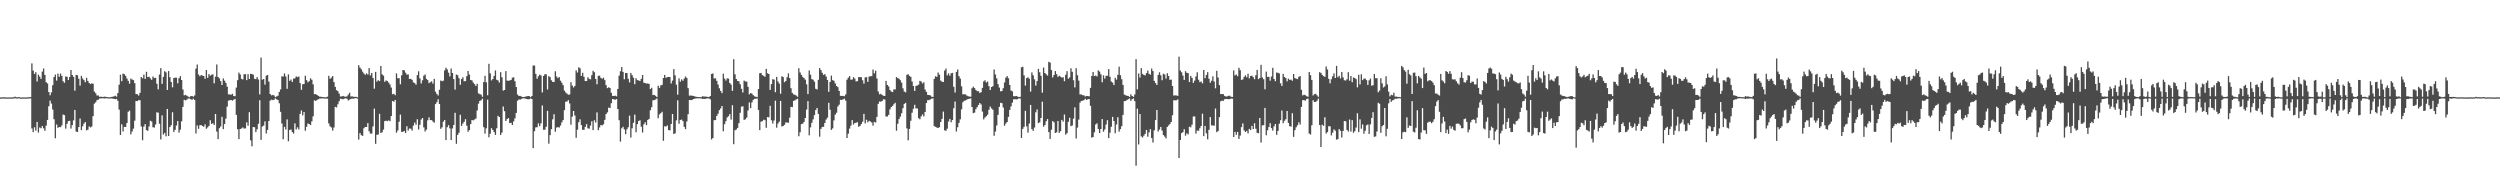 <?xml version="1.0" encoding="UTF-8"?>
<svg xmlns="http://www.w3.org/2000/svg" width="1920" height="150">
  <path d="M0 74.819h1v1.000H0zM1 74.785h1v1.000H1zM2 74.649h1v1.000H2zM3 74.704h1v1.000H3zM4 74.839h1v1.000H4zM5 74.847h1v1.000H5zM6 74.777h1v1.000H6zM7 74.831h1v1.000H7zM8 74.795h1v1.000H8zM9 74.761h1v1.000H9zM10 74.752h1v1.000H10zM11 74.168h1v1.290H11zM12 74.667h1v1.000H12zM13 74.799h1v1.000H13zM14 74.468h1v1.000H14zM15 74.831h1v1.000H15zM16 74.874h1v1.000H16zM17 74.796h1v1.000H17zM18 74.799h1v1.000H18zM19 74.837h1v1.000H19zM20 74.801h1v1.000H20zM21 74.703h1v1.000H21zM22 74.641h1v1.000H22zM23 74.543h1v1.005H23zM24 48.683h1v49.973H24zM25 54.235h1v47.251H25zM26 56.764h1v40.980H26zM27 55.444h1v44.863H27zM28 62.569h1v31.063H28zM29 57.370h1v44.416H29zM30 58.836h1v39.076H30zM31 60.566h1v37.961H31zM32 54.980h1v41.835H32zM33 52.623h1v45.917H33zM34 57.511h1v42.963H34zM35 63.153h1v33.320H35zM36 64.124h1v27.969H36zM37 70.703h1v10.923H37zM38 73.178h1v4.084H38zM39 70.921h1v8.633H39zM40 65.438h1v18.685H40zM41 59.208h1v32.400H41zM42 57.273h1v48.928H42zM43 61.916h1v33.730H43zM44 56.525h1v41.615H44zM45 58.974h1v38.577H45zM46 56.459h1v41.212H46zM47 58.251h1v38.047H47zM48 62.434h1v25.540H48zM49 63.594h1v24.832H49zM50 58.687h1v40.096H50zM51 59.053h1v36.077H51zM52 61.474h1v31.553H52zM53 59.167h1v33.620H53zM54 53.781h1v44.970H54zM55 57.578h1v38.583H55zM56 59.033h1v33.433H56zM57 69.648h1v14.776H57zM58 57.491h1v43.502H58zM59 57.790h1v43.563H59zM60 60.510h1v37.071H60zM61 65.735h1v25.281H61zM62 58.273h1v41.655H62zM63 60.250h1v36.748H63zM64 61.534h1v33.392H64zM65 63.181h1v30.563H65zM66 59.766h1v40.393H66zM67 62.153h1v37.477H67zM68 63.734h1v33.410H68zM69 64.554h1v33.330H69zM70 63.985h1v33.211H70zM71 64.328h1v24.866H71zM72 70.246h1v9.377H72zM73 71.589h1v6.990H73zM74 73.323h1v3.629H74zM75 73.293h1v3.256H75zM76 74.356h1v1.315H76zM77 74.236h1v1.343H77zM78 74.459h1v1.023H78zM79 74.391h1v1.108H79zM80 74.201h1v1.440H80zM81 74.466h1v1.026H81zM82 74.576h1v1.000H82zM83 74.683h1v1.000H83zM84 74.676h1v1.000H84zM85 74.423h1v1.143H85zM86 74.309h1v1.411H86zM87 74.013h1v1.922H87zM88 73.545h1v2.632H88zM89 74.217h1v1.686H89zM90 71.542h1v5.888H90zM91 65.004h1v19.191H91zM92 57.397h1v46.265H92zM93 62.344h1v33.162H93zM94 56.544h1v44.491H94zM95 56.987h1v40.469H95zM96 58.202h1v39.331H96zM97 60.338h1v34.174H97zM98 62.038h1v23.794H98zM99 64.263h1v20.668H99zM100 60.354h1v42.871H100zM101 61.104h1v39.872H101zM102 61.555h1v37.191H102zM103 63.846h1v28.850H103zM104 72.267h1v5.313H104zM105 72.395h1v5.226H105zM106 73.406h1v3.445H106zM107 71.334h1v5.662H107zM108 59.152h1v37.956H108zM109 60.106h1v47.627H109zM110 57.308h1v39.926H110zM111 60.646h1v34.683H111zM112 55.151h1v44.787H112zM113 59.202h1v41.253H113zM114 58.871h1v38.254H114zM115 60.150h1v32.572H115zM116 61.339h1v31.996H116zM117 58.773h1v38.981H117zM118 59.945h1v37.999H118zM119 59.739h1v35.826H119zM120 64.305h1v21.955H120zM121 68.653h1v17.892H121zM122 57.258h1v37.748H122zM123 52.312h1v54.795H123zM124 64.390h1v24.261H124zM125 59.044h1v44.265H125zM126 54.675h1v47.377H126zM127 55.587h1v49.114H127zM128 69.051h1v14.585H128zM129 54.584h1v49.872H129zM130 59.298h1v38.292H130zM131 62.916h1v33.259H131zM132 67.096h1v19.103H132zM133 60.024h1v41.299H133zM134 59.616h1v40.067H134zM135 59.707h1v36.641H135zM136 63.981h1v29.022H136zM137 60.071h1v41.763H137zM138 58.492h1v41.113H138zM139 61.452h1v31.708H139zM140 68.712h1v13.385H140zM141 73.221h1v3.447H141zM142 72.842h1v4.313H142zM143 73.488h1v3.040H143zM144 74.129h1v1.534H144zM145 74.676h1v1.000H145zM146 73.818h1v2.417H146zM147 73.658h1v2.988H147zM148 74.258h1v1.511H148zM149 73.331h1v3.393H149zM150 52.715h1v49.792H150zM151 49.576h1v46.773H151zM152 57.195h1v41.700H152zM153 58.588h1v37.629H153zM154 57.578h1v38.494H154zM155 58.069h1v38.715H155zM156 58.358h1v39.006H156zM157 60.446h1v35.078H157zM158 53.738h1v45.106H158zM159 59.729h1v38.091H159zM160 56.888h1v39.772H160zM161 58.146h1v34.148H161zM162 57.393h1v37.763H162zM163 57.094h1v37.512H163zM164 64.004h1v31.955H164zM165 58.870h1v28.665H165zM166 49.521h1v51.539H166zM167 59.078h1v47.763H167zM168 60.225h1v38.225H168zM169 62.326h1v34.777H169zM170 65.286h1v24.396H170zM171 60.249h1v38.923H171zM172 61.933h1v33.341H172zM173 63.714h1v27.372H173zM174 66.561h1v15.307H174zM175 72.422h1v4.899H175zM176 72.533h1v4.411H176zM177 72.748h1v4.025H177zM178 72.029h1v5.282H178zM179 73.675h1v2.850H179zM180 73.918h1v2.006H180zM181 67.299h1v20.907H181zM182 61.585h1v37.625H182zM183 55.760h1v51.071H183zM184 57.172h1v41.891H184zM185 60.590h1v38.061H185zM186 61.054h1v36.811H186zM187 57.005h1v41.746H187zM188 56.999h1v41.568H188zM189 61.558h1v32.379H189zM190 56.913h1v39.659H190zM191 60.669h1v25.480H191zM192 56.670h1v51.103H192zM193 56.878h1v55.522H193zM194 57.404h1v40.128H194zM195 60.467h1v37.294H195zM196 60.776h1v40.713H196zM197 59.191h1v40.112H197zM198 61.057h1v34.019H198zM199 72.502h1v4.448H199zM200 44.241h1v63.163H200zM201 61.191h1v35.980H201zM202 60.654h1v35.825H202zM203 64.958h1v28.288H203zM204 58.110h1v44.460H204zM205 57.538h1v42.262H205zM206 62.653h1v30.332H206zM207 72.169h1v5.146H207zM208 73.263h1v3.279H208zM209 72.926h1v3.992H209zM210 73.340h1v3.233H210zM211 74.577h1v1.000H211zM212 74.034h1v2.255H212zM213 73.467h1v3.400H213zM214 70.586h1v8.700H214zM215 68.664h1v17.199H215zM216 58.643h1v36.231H216zM217 58.800h1v48.175H217zM218 56.440h1v41.019H218zM219 58.712h1v40.768H219zM220 68.224h1v23.477H220zM221 57.155h1v51.350H221zM222 62.109h1v37.776H222zM223 61.057h1v38.384H223zM224 62.949h1v38.485H224zM225 60.405h1v42.198H225zM226 60.156h1v34.591H226zM227 58.694h1v40.756H227zM228 59.242h1v38.530H228zM229 58.774h1v40.650H229zM230 63.789h1v23.706H230zM231 68.984h1v15.849H231zM232 64.722h1v23.919H232zM233 64.437h1v21.612H233zM234 58.172h1v42.223H234zM235 61.521h1v35.853H235zM236 63.165h1v31.656H236zM237 62.302h1v33.047H237zM238 60.180h1v35.887H238zM239 61.244h1v31.974H239zM240 64.764h1v24.565H240zM241 72.352h1v4.684H241zM242 72.237h1v5.346H242zM243 72.961h1v3.744H243zM244 73.625h1v2.628H244zM245 74.235h1v1.507H245zM246 74.291h1v1.354H246zM247 74.474h1v1.113H247zM248 74.607h1v1.000H248zM249 74.701h1v1.000H249zM250 74.721h1v1.000H250zM251 74.217h1v1.573H251zM252 58.226h1v36.561H252zM253 60.526h1v36.477H253zM254 59.672h1v38.236H254zM255 58.411h1v41.888H255zM256 63.042h1v34.852H256zM257 66.692h1v15.396H257zM258 69.254h1v13.227H258zM259 70.007h1v10.069H259zM260 71.907h1v5.847H260zM261 74.088h1v1.711H261zM262 74.053h1v2.012H262zM263 73.700h1v2.538H263zM264 74.117h1v1.601H264zM265 74.316h1v1.185H265zM266 73.962h1v1.845H266zM267 72.658h1v4.510H267zM268 71.202h1v5.321H268zM269 74.076h1v1.838H269zM270 74.038h1v1.682H270zM271 74.276h1v1.483H271zM272 74.399h1v1.120H272zM273 74.347h1v1.026H273zM274 74.765h1v1.000H274zM275 50.078h1v57.117H275zM276 51.936h1v50.285H276zM277 53.211h1v50.645H277zM278 55.013h1v49.344H278zM279 56.412h1v42.110H279zM280 57.433h1v40.033H280zM281 56.327h1v41.233H281zM282 57.240h1v37.347H282zM283 52.275h1v48.560H283zM284 57.886h1v44.724H284zM285 56.063h1v46.529H285zM286 59.887h1v37.216H286zM287 68.108h1v15.295H287zM288 55.186h1v55.241H288zM289 62.694h1v40.825H289zM290 61.605h1v41.645H290zM291 62.283h1v25.142H291zM292 50.629h1v51.531H292zM293 57.083h1v44.440H293zM294 58.066h1v41.462H294zM295 62.811h1v30.235H295zM296 61.742h1v30.927H296zM297 62.253h1v30.853H297zM298 63.421h1v29.028H298zM299 64.890h1v28.203H299zM300 67.208h1v21.938H300zM301 72.326h1v5.252H301zM302 72.029h1v6.169H302zM303 73.113h1v3.615H303zM304 56.380h1v45.527H304zM305 60.036h1v40.221H305zM306 60.056h1v33.441H306zM307 64.699h1v23.338H307zM308 57.825h1v43.451H308zM309 53.758h1v47.463H309zM310 54.001h1v46.577H310zM311 55.796h1v46.406H311zM312 57.355h1v39.611H312zM313 57.120h1v43.167H313zM314 60.674h1v37.964H314zM315 60.503h1v38.291H315zM316 61.329h1v38.963H316zM317 63.246h1v33.201H317zM318 63.865h1v30.248H318zM319 65.009h1v30.788H319zM320 57.686h1v33.909H320zM321 54.789h1v44.698H321zM322 60.213h1v35.635H322zM323 64.099h1v27.699H323zM324 61.638h1v29.009H324zM325 58.126h1v39.720H325zM326 57.168h1v43.839H326zM327 60.547h1v39.021H327zM328 61.511h1v30.929H328zM329 63.846h1v26.255H329zM330 63.115h1v29.108H330zM331 62.466h1v29.820H331zM332 64.201h1v29.152H332zM333 60.587h1v33.691H333zM334 70.407h1v9.573H334zM335 72.149h1v6.333H335zM336 73.340h1v2.896H336zM337 68.923h1v10.925H337zM338 61.851h1v37.067H338zM339 62.352h1v35.424H339zM340 61.960h1v31.474H340zM341 54.062h1v38.107H341zM342 52.022h1v55.613H342zM343 53.283h1v44.381H343zM344 55.824h1v40.316H344zM345 58.668h1v39.944H345zM346 52.625h1v54.936H346zM347 56.085h1v42.559H347zM348 60.725h1v35.277H348zM349 68.828h1v17.796H349zM350 57.225h1v53.214H350zM351 57.732h1v45.910H351zM352 60.044h1v41.881H352zM353 65.106h1v23.056H353zM354 60.727h1v35.992H354zM355 59.407h1v35.466H355zM356 62.429h1v31.084H356zM357 62.247h1v29.300H357zM358 58.501h1v38.019H358zM359 54.504h1v46.684H359zM360 57.309h1v42.559H360zM361 61.461h1v33.821H361zM362 61.727h1v30.472H362zM363 63.414h1v29.069H363zM364 64.604h1v27.187H364zM365 66.052h1v25.037H365zM366 64.395h1v20.478H366zM367 71.695h1v7.927H367zM368 72.302h1v5.227H368zM369 72.714h1v4.268H369zM370 74.331h1v1.395H370zM371 63.046h1v34.625H371zM372 58.240h1v44.374H372zM373 63.239h1v35.302H373zM374 73.165h1v3.350H374zM375 49.007h1v56.411H375zM376 56.313h1v46.379H376zM377 61.724h1v36.750H377zM378 60.693h1v39.151H378zM379 58.303h1v43.154H379zM380 54.126h1v49.505H380zM381 61.282h1v37.246H381zM382 61.754h1v27.223H382zM383 63.371h1v26.539H383zM384 55.452h1v48.187H384zM385 59.317h1v42.504H385zM386 69.606h1v12.203H386zM387 69.127h1v16.260H387zM388 54.634h1v38.274H388zM389 61.879h1v29.559H389zM390 62.035h1v28.641H390zM391 61.803h1v32.728H391zM392 61.433h1v32.867H392zM393 59.725h1v36.266H393zM394 59.355h1v33.869H394zM395 62.406h1v28.480H395zM396 66.839h1v19.881H396zM397 72.623h1v4.745H397zM398 73.688h1v2.685H398zM399 73.601h1v2.939H399zM400 74.140h1v1.863H400zM401 74.555h1v1.000H401zM402 74.473h1v1.000H402zM403 74.179h1v1.657H403zM404 74.006h1v1.977H404zM405 73.737h1v2.531H405zM406 73.841h1v2.364H406zM407 74.625h1v1.000H407zM408 73.727h1v2.330H408zM409 50.330h1v63.416H409zM410 50.305h1v50.440H410zM411 56.751h1v41.106H411zM412 60.455h1v37.225H412zM413 58.556h1v36.226H413zM414 57.288h1v39.626H414zM415 57.935h1v36.786H415zM416 70.945h1v10.031H416zM417 58.315h1v41.298H417zM418 57.004h1v42.639H418zM419 57.066h1v40.303H419zM420 68.707h1v16.433H420zM421 58.409h1v51.932H421zM422 59.292h1v44.477H422zM423 61.693h1v37.459H423zM424 62.853h1v28.786H424zM425 63.038h1v24.671H425zM426 54.727h1v46.464H426zM427 58.708h1v39.248H427zM428 60.034h1v37.599H428zM429 59.192h1v38.775H429zM430 61.959h1v34.454H430zM431 63.522h1v30.444H431zM432 65.428h1v26.796H432zM433 69.607h1v14.996H433zM434 71.003h1v7.132H434zM435 71.922h1v5.980H435zM436 72.776h1v4.148H436zM437 72.573h1v6.875H437zM438 63.139h1v32.594H438zM439 65.728h1v23.853H439zM440 67.149h1v18.095H440zM441 65.981h1v22.727H441zM442 54.056h1v51.789H442zM443 55.723h1v43.888H443zM444 51.666h1v42.259H444zM445 52.501h1v39.141H445zM446 58.267h1v37.791H446zM447 55.887h1v43.810H447zM448 58.945h1v40.774H448zM449 62.228h1v35.217H449zM450 62.237h1v33.117H450zM451 59.362h1v39.141H451zM452 60.534h1v38.323H452zM453 60.907h1v35.546H453zM454 57.739h1v35.467H454zM455 54.381h1v45.568H455zM456 55.461h1v36.883H456zM457 60.614h1v33.485H457zM458 64.720h1v21.626H458zM459 58.226h1v41.770H459zM460 58.088h1v39.808H460zM461 59.790h1v36.188H461zM462 60.517h1v35.820H462zM463 59.646h1v35.796H463zM464 61.549h1v30.529H464zM465 65.361h1v22.230H465zM466 67.682h1v18.651H466zM467 67.024h1v15.616H467zM468 67.561h1v15.432H468zM469 71.260h1v8.016H469zM470 73.655h1v2.365H470zM471 73.696h1v2.624H471zM472 73.477h1v3.111H472zM473 73.975h1v2.122H473zM474 68.316h1v15.400H474zM475 58.137h1v34.178H475zM476 54.731h1v54.025H476zM477 51.458h1v47.094H477zM478 55.231h1v42.174H478zM479 60.877h1v38.546H479zM480 55.990h1v47.025H480zM481 56.129h1v43.206H481zM482 60.478h1v37.274H482zM483 63.258h1v25.563H483zM484 56.010h1v49.664H484zM485 57.761h1v40.762H485zM486 59.657h1v34.668H486zM487 64.685h1v23.321H487zM488 60.083h1v41.569H488zM489 61.521h1v33.829H489zM490 61.745h1v31.179H490zM491 62.208h1v30.159H491zM492 60.544h1v36.742H492zM493 57.603h1v44.198H493zM494 63.514h1v32.010H494zM495 63.812h1v30.105H495zM496 64.202h1v31.858H496zM497 64.074h1v28.059H497zM498 64.463h1v26.876H498zM499 68.394h1v16.302H499zM500 67.373h1v15.000H500zM501 73.031h1v4.021H501zM502 72.853h1v4.057H502zM503 73.595h1v2.801H503zM504 74.554h1v1.059H504zM505 65.857h1v24.988H505zM506 67.503h1v20.368H506zM507 65.602h1v21.331H507zM508 65.113h1v20.748H508zM509 59.929h1v48.219H509zM510 57.557h1v39.412H510zM511 59.806h1v37.363H511zM512 59.165h1v37.207H512zM513 59.072h1v40.805H513zM514 59.212h1v40.922H514zM515 64.114h1v31.110H515zM516 61.898h1v25.676H516zM517 53.114h1v49.794H517zM518 57.853h1v44.536H518zM519 65.044h1v27.365H519zM520 72.706h1v4.366H520zM521 60.154h1v34.894H521zM522 62.742h1v29.410H522zM523 60.988h1v30.838H523zM524 61.997h1v31.032H524zM525 60.296h1v37.141H525zM526 58.737h1v40.443H526zM527 59.862h1v33.424H527zM528 67.684h1v20.004H528zM529 73.401h1v3.422H529zM530 73.346h1v3.496H530zM531 73.451h1v3.386H531zM532 73.674h1v2.412H532zM533 73.985h1v1.864H533zM534 74.300h1v1.308H534zM535 74.429h1v1.028H535zM536 74.581h1v1.000H536zM537 74.478h1v1.000H537zM538 74.637h1v1.000H538zM539 73.922h1v2.079H539zM540 74.157h1v1.710H540zM541 74.118h1v1.894H541zM542 74.232h1v1.369H542zM543 74.385h1v1.198H543zM544 74.623h1v1.000H544zM545 73.715h1v2.579H545zM546 56.793h1v50.325H546zM547 56.388h1v49.622H547zM548 60.270h1v32.024H548zM549 60.135h1v32.087H549zM550 62.044h1v26.984H550zM551 64.917h1v22.416H551zM552 67.778h1v16.797H552zM553 69.837h1v13.456H553zM554 71.514h1v9.872H554zM555 56.644h1v44.164H555zM556 60.365h1v35.044H556zM557 61.832h1v31.273H557zM558 60.205h1v29.996H558zM559 60.343h1v28.941H559zM560 63.737h1v23.878H560zM561 64.958h1v26.881H561zM562 69.783h1v11.012H562zM563 45.460h1v65.291H563zM564 57.089h1v42.975H564zM565 60.696h1v38.752H565zM566 62.134h1v36.078H566zM567 62.447h1v32.114H567zM568 64.696h1v21.948H568zM569 68.208h1v13.735H569zM570 71.038h1v10.559H570zM571 61.896h1v30.198H571zM572 62.543h1v29.032H572zM573 62.652h1v27.683H573zM574 66.672h1v18.188H574zM575 72.433h1v6.257H575zM576 71.486h1v11.553H576zM577 71.880h1v6.751H577zM578 73.055h1v3.694H578zM579 73.966h1v1.924H579zM580 74.289h1v1.559H580zM581 74.599h1v1.000H581zM582 68.368h1v16.072H582zM583 56.197h1v43.723H583zM584 56.037h1v37.396H584zM585 57.697h1v35.359H585zM586 58.234h1v33.649H586zM587 58.942h1v33.369H587zM588 52.909h1v45.247H588zM589 56.270h1v33.627H589zM590 56.820h1v33.266H590zM591 69.028h1v12.229H591zM592 64.573h1v27.778H592zM593 60.805h1v34.089H593zM594 61.113h1v31.461H594zM595 70.804h1v6.486H595zM596 59.025h1v39.044H596zM597 62.573h1v32.279H597zM598 64.187h1v29.196H598zM599 71.988h1v5.505H599zM600 58.569h1v38.567H600zM601 59.259h1v37.509H601zM602 63.152h1v32.704H602zM603 62.180h1v31.834H603zM604 59.358h1v34.735H604zM605 56.379h1v37.864H605zM606 60.010h1v30.343H606zM607 67.766h1v14.306H607zM608 71.304h1v10.998H608zM609 72.492h1v5.014H609zM610 72.801h1v4.240H610zM611 73.366h1v3.046H611zM612 74.305h1v1.534H612zM613 52.421h1v52.254H613zM614 55.645h1v45.920H614zM615 57.488h1v37.840H615zM616 59.033h1v35.932H616zM617 60.005h1v33.618H617zM618 61.194h1v29.412H618zM619 64.754h1v19.429H619zM620 72.279h1v5.392H620zM621 54.102h1v49.817H621zM622 57.334h1v40.534H622zM623 60.775h1v33.523H623zM624 61.212h1v30.425H624zM625 62.702h1v25.726H625zM626 68.185h1v16.346H626zM627 68.691h1v14.223H627zM628 61.282h1v26.194H628zM629 52.285h1v52.687H629zM630 53.864h1v45.127H630zM631 55.903h1v41.623H631zM632 57.485h1v39.886H632zM633 56.924h1v37.505H633zM634 58.778h1v33.010H634zM635 61.385h1v28.985H635zM636 70.505h1v8.437H636zM637 62.938h1v21.318H637zM638 58.073h1v41.642H638zM639 61.538h1v37.085H639zM640 62.030h1v30.447H640zM641 64.078h1v23.917H641zM642 66.068h1v20.526H642zM643 66.928h1v14.872H643zM644 69.844h1v10.521H644zM645 73.595h1v3.061H645zM646 73.671h1v3.105H646zM647 73.646h1v2.651H647zM648 73.929h1v1.836H648zM649 72.567h1v4.742H649zM650 61.198h1v44.789H650zM651 59.638h1v43.017H651zM652 58.431h1v40.340H652zM653 61.189h1v35.340H653zM654 61.096h1v31.179H654zM655 59.307h1v36.338H655zM656 60.328h1v34.169H656zM657 62.500h1v31.776H657zM658 62.287h1v31.574H658zM659 59.263h1v38.125H659zM660 59.163h1v37.553H660zM661 59.361h1v35.930H661zM662 61.644h1v31.865H662zM663 64.259h1v23.211H663zM664 59.458h1v35.300H664zM665 59.262h1v32.679H665zM666 62.877h1v31.053H666zM667 58.841h1v33.935H667zM668 58.516h1v34.832H668zM669 58.448h1v35.676H669zM670 53.378h1v43.153H670zM671 56.306h1v37.319H671zM672 54.328h1v39.758H672zM673 60.257h1v29.488H673zM674 70.237h1v9.509H674zM675 72.411h1v5.506H675zM676 72.062h1v6.081H676zM677 72.903h1v4.689H677zM678 73.581h1v2.710H678zM679 73.677h1v2.769H679zM680 62.108h1v27.406H680zM681 65.217h1v24.253H681zM682 66.373h1v21.862H682zM683 69.144h1v14.895H683zM684 70.324h1v11.959H684zM685 70.728h1v10.610H685zM686 68.674h1v11.399H686zM687 68.672h1v10.297H687zM688 59.179h1v41.222H688zM689 60.030h1v35.034H689zM690 60.488h1v30.943H690zM691 61.641h1v27.913H691zM692 63.493h1v23.503H692zM693 67.852h1v15.233H693zM694 70.307h1v9.466H694zM695 70.936h1v8.083H695zM696 57.423h1v41.185H696zM697 57.030h1v50.722H697zM698 58.262h1v40.737H698zM699 59.028h1v33.702H699zM700 62.612h1v23.971H700zM701 66.008h1v17.475H701zM702 69.851h1v10.612H702zM703 65.933h1v17.351H703zM704 65.667h1v17.652H704zM705 64.971h1v25.814H705zM706 62.114h1v29.476H706zM707 62.639h1v26.691H707zM708 64.079h1v23.759H708zM709 63.179h1v26.220H709zM710 68.741h1v17.243H710zM711 70.562h1v8.609H711zM712 72.878h1v4.018H712zM713 72.962h1v4.008H713zM714 73.274h1v3.045H714zM715 74.245h1v1.536H715zM716 74.468h1v1.093H716zM717 60.593h1v36.337H717zM718 58.563h1v38.836H718zM719 59.045h1v38.901H719zM720 55.682h1v42.638H720zM721 57.322h1v40.342H721zM722 61.903h1v31.794H722zM723 62.719h1v28.551H723zM724 62.966h1v22.739H724zM725 54.211h1v45.877H725zM726 52.614h1v47.835H726zM727 57.855h1v40.958H727zM728 56.333h1v37.016H728zM729 58.146h1v33.217H729zM730 56.250h1v37.639H730zM731 55.983h1v36.211H731zM732 66.674h1v16.462H732zM733 71.044h1v6.945H733zM734 55.247h1v45.780H734zM735 53.392h1v44.351H735zM736 58.470h1v35.867H736zM737 60.386h1v31.246H737zM738 66.297h1v17.745H738zM739 72.450h1v6.072H739zM740 72.325h1v5.073H740zM741 72.495h1v4.647H741zM742 73.393h1v3.149H742zM743 73.859h1v2.153H743zM744 74.201h1v1.624H744zM745 74.248h1v1.320H745zM746 67.806h1v14.351H746zM747 66.559h1v20.382H747zM748 67.610h1v18.883H748zM749 69.107h1v14.691H749zM750 70.048h1v12.255H750zM751 70.020h1v10.631H751zM752 71.436h1v7.644H752zM753 70.765h1v9.440H753zM754 67.475h1v18.246H754zM755 62.528h1v29.163H755zM756 61.645h1v28.567H756zM757 63.328h1v25.983H757zM758 62.693h1v25.408H758zM759 66.146h1v18.200H759zM760 69.139h1v12.694H760zM761 66.823h1v16.411H761zM762 66.181h1v18.097H762zM763 53.418h1v50.895H763zM764 57.250h1v43.795H764zM765 60.199h1v36.162H765zM766 64.612h1v23.630H766zM767 67.295h1v14.764H767zM768 70.162h1v8.776H768zM769 69.874h1v9.368H769zM770 67.719h1v14.851H770zM771 63.328h1v33.223H771zM772 59.593h1v35.274H772zM773 58.424h1v35.264H773zM774 60.128h1v29.631H774zM775 65.254h1v19.191H775zM776 69.554h1v12.156H776zM777 70.143h1v8.692H777zM778 73.893h1v2.409H778zM779 73.923h1v2.254H779zM780 73.680h1v2.651H780zM781 74.138h1v2.071H781zM782 74.538h1v1.000H782zM783 74.350h1v1.334H783zM784 51.690h1v54.264H784zM785 51.266h1v47.720H785zM786 57.863h1v39.505H786zM787 65.724h1v19.361H787zM788 59.936h1v37.153H788zM789 59.357h1v42.518H789zM790 60.482h1v34.377H790zM791 70.326h1v10.251H791zM792 55.592h1v43.598H792zM793 57.805h1v42.688H793zM794 60.916h1v37.044H794zM795 65.738h1v20.510H795zM796 62.274h1v21.783H796zM797 52.911h1v41.645H797zM798 55.503h1v38.434H798zM799 58.209h1v32.420H799zM800 71.139h1v6.936H800zM801 51.850h1v45.417H801zM802 56.085h1v39.912H802zM803 57.046h1v36.067H803zM804 58.048h1v33.373H804zM805 47.467h1v54.002H805zM806 48.080h1v58.607H806zM807 53.789h1v45.855H807zM808 59.468h1v33.525H808zM809 57.591h1v36.357H809zM810 54.582h1v47.545H810zM811 56.958h1v44.657H811zM812 59.025h1v33.899H812zM813 58.170h1v43.866H813zM814 58.851h1v41.874H814zM815 59.671h1v32.434H815zM816 59.308h1v34.084H816zM817 62.352h1v25.630H817zM818 57.439h1v46.008H818zM819 54.629h1v47.676H819zM820 60.492h1v33.015H820zM821 59.451h1v31.024H821zM822 52.407h1v44.476H822zM823 55.168h1v41.191H823zM824 61.638h1v29.485H824zM825 67.101h1v15.379H825zM826 52.388h1v54.028H826zM827 57.774h1v40.220H827zM828 61.924h1v29.930H828zM829 72.565h1v6.244H829zM830 72.506h1v5.019H830zM831 73.111h1v4.247H831zM832 73.204h1v3.709H832zM833 74.101h1v1.796H833zM834 73.670h1v3.099H834zM835 73.758h1v2.502H835zM836 73.982h1v2.075H836zM837 67.502h1v13.731H837zM838 58.294h1v47.447H838zM839 55.220h1v50.011H839zM840 58.468h1v43.141H840zM841 58.035h1v37.529H841zM842 58.652h1v36.076H842zM843 54.071h1v44.965H843zM844 54.986h1v47.215H844zM845 57.105h1v41.967H845zM846 63.160h1v28.291H846zM847 57.852h1v43.307H847zM848 60.344h1v39.103H848zM849 58.195h1v37.428H849zM850 58.142h1v34.157H850zM851 53.047h1v53.017H851zM852 58.977h1v42.934H852zM853 62.628h1v34.713H853zM854 63.420h1v26.327H854zM855 65.346h1v27.577H855zM856 59.727h1v42.641H856zM857 61.176h1v34.401H857zM858 57.434h1v32.602H858zM859 51.179h1v49.920H859zM860 57.743h1v41.414H860zM861 60.810h1v36.063H861zM862 65.237h1v22.962H862zM863 72.630h1v5.073H863zM864 73.113h1v4.385H864zM865 73.590h1v3.246H865zM866 73.688h1v2.473H866zM867 74.438h1v1.167H867zM868 72.422h1v5.044H868zM869 73.707h1v2.454H869zM870 74.369h1v1.200H870zM871 72.628h1v5.027H871zM872 45.417h1v81.866H872zM873 68.597h1v14.794H873zM874 56.431h1v54.519H874zM875 59.533h1v28.004H875zM876 52.348h1v52.405H876zM877 56.708h1v48.889H877zM878 57.530h1v46.658H878zM879 57.907h1v44.832H879zM880 56.108h1v43.733H880zM881 54.214h1v50.805H881zM882 56.700h1v44.945H882zM883 57.355h1v41.853H883zM884 52.642h1v53.375H884zM885 54.583h1v54.905H885zM886 62.105h1v37.981H886zM887 63.790h1v28.432H887zM888 65.244h1v19.251H888zM889 57.543h1v43.467H889zM890 55.507h1v43.989H890zM891 57.814h1v39.661H891zM892 61.667h1v38.642H892zM893 56.583h1v47.168H893zM894 57.221h1v47.703H894zM895 60.357h1v45.921H895zM896 56.250h1v41.222H896zM897 58.312h1v38.028H897zM898 61.322h1v33.966H898zM899 61.113h1v32.560H899zM900 66.060h1v22.428H900zM901 73.343h1v3.641H901zM902 73.191h1v3.903H902zM903 73.338h1v3.644H903zM904 73.641h1v2.688H904zM905 43.525h1v77.880H905zM906 54.156h1v53.372H906zM907 55.521h1v46.701H907zM908 58.070h1v43.393H908zM909 61.371h1v37.830H909zM910 54.661h1v49.517H910zM911 55.924h1v46.469H911zM912 56.190h1v47.053H912zM913 63.020h1v34.307H913zM914 58.308h1v39.480H914zM915 59.831h1v35.904H915zM916 63.646h1v25.847H916zM917 61.904h1v27.477H917zM918 58.694h1v43.898H918zM919 55.506h1v44.739H919zM920 61.231h1v39.219H920zM921 63.091h1v35.394H921zM922 62.571h1v34.183H922zM923 63.982h1v23.367H923zM924 53.735h1v50.804H924zM925 60.039h1v36.676H925zM926 57.555h1v44.883H926zM927 55.409h1v51.620H927zM928 60.454h1v39.272H928zM929 63.544h1v26.343H929zM930 62.012h1v34.274H930zM931 58.612h1v37.674H931zM932 62.624h1v33.929H932zM933 67.818h1v15.551H933zM934 54.378h1v47.135H934zM935 59.556h1v41.084H935zM936 65.366h1v24.616H936zM937 72.240h1v5.597H937zM938 72.263h1v4.988H938zM939 72.303h1v5.146H939zM940 73.633h1v2.673H940zM941 74.133h1v1.853H941zM942 73.975h1v2.088H942zM943 73.589h1v2.658H943zM944 73.499h1v2.632H944zM945 74.366h1v1.313H945zM946 74.462h1v1.319H946zM947 54.065h1v51.158H947zM948 57.901h1v43.383H948zM949 57.220h1v46.306H949zM950 58.535h1v42.794H950zM951 52.088h1v54.605H951zM952 53.916h1v50.204H952zM953 61.318h1v36.326H953zM954 60.955h1v33.792H954zM955 59.051h1v41.093H955zM956 57.860h1v43.545H956zM957 59.341h1v41.169H957zM958 56.623h1v45.810H958zM959 60.160h1v38.823H959zM960 58.384h1v41.492H960zM961 58.112h1v38.530H961zM962 59.242h1v39.844H962zM963 60.846h1v33.845H963zM964 57.743h1v41.124H964zM965 53.679h1v48.322H965zM966 60.787h1v41.579H966zM967 59.847h1v30.817H967zM968 49.762h1v59.755H968zM969 59.437h1v36.882H969zM970 60.849h1v35.289H970zM971 68.573h1v14.309H971zM972 54.982h1v48.898H972zM973 59.015h1v41.064H973zM974 58.979h1v38.615H974zM975 61.969h1v32.674H975zM976 58.779h1v39.557H976zM977 52.094h1v48.226H977zM978 60.678h1v36.405H978zM979 62.361h1v32.883H979zM980 55.720h1v47.832H980zM981 55.913h1v44.654H981zM982 56.434h1v38.579H982zM983 63.966h1v28.327H983zM984 66.000h1v18.908H984zM985 56.708h1v37.934H985zM986 59.065h1v33.719H986zM987 59.938h1v31.674H987zM988 62.444h1v22.782H988zM989 60.375h1v34.025H989zM990 61.361h1v35.518H990zM991 61.140h1v36.122H991zM992 62.020h1v24.898H992zM993 56.823h1v48.315H993zM994 59.975h1v39.990H994zM995 60.425h1v37.298H995zM996 60.795h1v35.402H996zM997 58.992h1v34.951H997zM998 58.412h1v37.228H998zM999 68.963h1v13.171H999zM1000 73.254h1v3.710H1000zM1001 72.760h1v4.131H1001zM1002 73.089h1v4.226H1002zM1003 73.892h1v2.187H1003zM1004 74.280h1v1.465H1004zM1005 55.305h1v47.316H1005zM1006 57.691h1v45.634H1006zM1007 61.374h1v34.823H1007zM1008 73.296h1v3.649H1008zM1009 72.289h1v6.031H1009zM1010 72.050h1v6.169H1010zM1011 73.202h1v4.179H1011zM1012 74.355h1v1.381H1012zM1013 55.448h1v40.533H1013zM1014 55.986h1v56.920H1014zM1015 57.482h1v38.301H1015zM1016 58.440h1v38.227H1016zM1017 59.011h1v31.029H1017zM1018 51.068h1v51.483H1018zM1019 53.370h1v48.084H1019zM1020 60.504h1v36.438H1020zM1021 64.000h1v33.017H1021zM1022 60.833h1v43.158H1022zM1023 58.646h1v43.232H1023zM1024 56.368h1v42.992H1024zM1025 59.905h1v40.455H1025zM1026 50.610h1v56.620H1026zM1027 59.288h1v47.579H1027zM1028 58.200h1v40.961H1028zM1029 60.268h1v40.164H1029zM1030 55.277h1v50.347H1030zM1031 59.451h1v41.124H1031zM1032 61.646h1v31.272H1032zM1033 61.875h1v31.307H1033zM1034 60.854h1v38.956H1034zM1035 55.467h1v45.529H1035zM1036 61.968h1v29.829H1036zM1037 58.356h1v42.693H1037zM1038 63.126h1v29.142H1038zM1039 59.499h1v42.426H1039zM1040 59.895h1v40.876H1040zM1041 60.778h1v37.189H1041zM1042 67.049h1v19.940H1042zM1043 57.404h1v44.093H1043zM1044 64.827h1v26.883H1044zM1045 57.075h1v41.736H1045zM1046 61.547h1v34.036H1046zM1047 60.402h1v42.315H1047zM1048 60.292h1v40.123H1048zM1049 61.557h1v34.682H1049zM1050 65.239h1v30.353H1050zM1051 61.683h1v41.194H1051zM1052 60.293h1v35.216H1052zM1053 65.837h1v24.714H1053zM1054 65.441h1v20.704H1054zM1055 56.761h1v48.291H1055zM1056 60.122h1v44.637H1056zM1057 60.074h1v40.939H1057zM1058 70.876h1v8.069H1058zM1059 69.603h1v10.064H1059zM1060 60.131h1v41.867H1060zM1061 63.984h1v32.999H1061zM1062 67.191h1v28.796H1062zM1063 66.370h1v16.586H1063zM1064 58.572h1v46.156H1064zM1065 64.801h1v34.106H1065zM1066 70.406h1v8.978H1066zM1067 74.052h1v1.923H1067zM1068 72.832h1v5.334H1068zM1069 73.156h1v3.942H1069zM1070 71.195h1v5.466H1070zM1071 74.167h1v1.606H1071zM1072 74.172h1v1.703H1072zM1073 74.444h1v1.168H1073zM1074 74.430h1v1.035H1074zM1075 74.642h1v1.000H1075zM1076 50.572h1v56.185H1076zM1077 51.674h1v49.954H1077zM1078 53.882h1v47.277H1078zM1079 55.015h1v46.458H1079zM1080 64.238h1v25.868H1080zM1081 53.614h1v44.581H1081zM1082 56.988h1v39.402H1082zM1083 57.961h1v38.839H1083zM1084 72.206h1v5.452H1084zM1085 55.912h1v45.235H1085zM1086 55.688h1v46.032H1086zM1087 58.501h1v39.620H1087zM1088 64.020h1v20.679H1088zM1089 58.308h1v48.436H1089zM1090 59.390h1v47.754H1090zM1091 60.384h1v41.391H1091zM1092 67.656h1v15.402H1092zM1093 51.843h1v48.194H1093zM1094 56.713h1v43.358H1094zM1095 56.088h1v46.712H1095zM1096 62.483h1v31.730H1096zM1097 61.665h1v31.753H1097zM1098 61.625h1v31.917H1098zM1099 62.239h1v32.405H1099zM1100 63.419h1v30.053H1100zM1101 65.428h1v26.130H1101zM1102 71.761h1v9.739H1102zM1103 71.911h1v6.152H1103zM1104 72.698h1v4.165H1104zM1105 73.353h1v12.512H1105zM1106 56.773h1v44.701H1106zM1107 61.650h1v33.177H1107zM1108 62.611h1v27.148H1108zM1109 63.927h1v29.436H1109zM1110 54.538h1v47.709H1110zM1111 55.231h1v44.377H1111zM1112 56.626h1v46.203H1112zM1113 54.631h1v42.010H1113zM1114 56.685h1v42.139H1114zM1115 60.856h1v36.374H1115zM1116 61.059h1v38.686H1116zM1117 60.920h1v39.420H1117zM1118 62.404h1v32.687H1118zM1119 63.945h1v30.927H1119zM1120 64.978h1v30.082H1120zM1121 59.628h1v36.615H1121zM1122 55.455h1v43.073H1122zM1123 59.977h1v38.484H1123zM1124 63.184h1v28.323H1124zM1125 63.410h1v27.617H1125zM1126 61.644h1v31.965H1126zM1127 57.741h1v43.901H1127zM1128 58.164h1v41.369H1128zM1129 63.737h1v30.232H1129zM1130 62.603h1v29.608H1130zM1131 62.805h1v28.799H1131zM1132 64.808h1v27.186H1132zM1133 64.799h1v29.876H1133zM1134 60.339h1v29.984H1134zM1135 67.476h1v15.267H1135zM1136 72.043h1v6.563H1136zM1137 72.610h1v4.117H1137zM1138 69.214h1v11.277H1138zM1139 62.291h1v36.384H1139zM1140 62.892h1v36.589H1140zM1141 64.110h1v29.312H1141zM1142 56.018h1v34.121H1142zM1143 52.573h1v53.544H1143zM1144 51.861h1v48.221H1144zM1145 52.783h1v44.505H1145zM1146 56.429h1v41.817H1146zM1147 56.486h1v51.070H1147zM1148 56.989h1v43.958H1148zM1149 60.829h1v38.711H1149zM1150 69.402h1v10.077H1150zM1151 55.677h1v55.206H1151zM1152 57.263h1v45.132H1152zM1153 60.593h1v39.821H1153zM1154 61.426h1v34.175H1154zM1155 66.470h1v16.605H1155zM1156 58.982h1v40.107H1156zM1157 60.808h1v32.848H1157zM1158 62.706h1v28.128H1158zM1159 59.372h1v38.862H1159zM1160 56.551h1v44.904H1160zM1161 57.404h1v43.932H1161zM1162 61.833h1v33.206H1162zM1163 62.643h1v33.064H1163zM1164 63.123h1v29.959H1164zM1165 63.905h1v28.683H1165zM1166 64.057h1v27.070H1166zM1167 63.318h1v22.750H1167zM1168 68.518h1v14.245H1168zM1169 71.776h1v6.106H1169zM1170 72.674h1v4.722H1170zM1171 74.251h1v1.399H1171zM1172 69.651h1v15.033H1172zM1173 58.204h1v43.050H1173zM1174 63.440h1v38.222H1174zM1175 72.718h1v4.088H1175zM1176 53.935h1v50.539H1176zM1177 49.911h1v53.411H1177zM1178 62.663h1v35.367H1178zM1179 60.107h1v38.410H1179zM1180 61.509h1v36.802H1180zM1181 54.792h1v49.160H1181zM1182 59.414h1v42.001H1182zM1183 60.375h1v30.379H1183zM1184 63.453h1v22.276H1184zM1185 54.761h1v47.451H1185zM1186 57.838h1v44.781H1186zM1187 67.569h1v22.239H1187zM1188 68.596h1v17.184H1188zM1189 56.808h1v35.980H1189zM1190 61.755h1v30.073H1190zM1191 61.019h1v29.891H1191zM1192 61.887h1v36.491H1192zM1193 62.578h1v31.659H1193zM1194 60.178h1v36.571H1194zM1195 58.723h1v35.224H1195zM1196 58.534h1v35.195H1196zM1197 65.557h1v23.645H1197zM1198 72.603h1v5.174H1198zM1199 73.328h1v3.102H1199zM1200 73.708h1v2.604H1200zM1201 73.904h1v1.898H1201zM1202 74.218h1v1.698H1202zM1203 74.605h1v1.000H1203zM1204 74.314h1v1.271H1204zM1205 74.079h1v1.809H1205zM1206 73.792h1v2.290H1206zM1207 73.805h1v2.532H1207zM1208 74.544h1v1.000H1208zM1209 74.795h1v1.000H1209zM1210 50.814h1v62.620H1210zM1211 52.322h1v47.863H1211zM1212 56.134h1v43.079H1212zM1213 58.574h1v39.007H1213zM1214 59.507h1v34.733H1214zM1215 58.738h1v35.957H1215zM1216 57.457h1v38.690H1216zM1217 59.321h1v33.018H1217zM1218 58.604h1v41.153H1218zM1219 58.125h1v42.180H1219zM1220 56.740h1v44.341H1220zM1221 61.637h1v31.260H1221zM1222 60.214h1v46.293H1222zM1223 57.147h1v52.250H1223zM1224 59.907h1v39.689H1224zM1225 63.242h1v28.541H1225zM1226 61.584h1v25.678H1226zM1227 53.828h1v47.066H1227zM1228 58.385h1v39.864H1228zM1229 58.402h1v38.541H1229zM1230 59.472h1v38.523H1230zM1231 62.068h1v34.521H1231zM1232 63.636h1v30.873H1232zM1233 63.861h1v30.147H1233zM1234 67.634h1v15.375H1234zM1235 72.232h1v5.053H1235zM1236 72.227h1v5.859H1236zM1237 72.388h1v4.349H1237zM1238 73.792h1v2.163H1238zM1239 62.671h1v33.095H1239zM1240 62.943h1v30.213H1240zM1241 64.758h1v24.206H1241zM1242 65.872h1v21.768H1242zM1243 57.017h1v44.863H1243zM1244 55.734h1v45.644H1244zM1245 51.587h1v43.627H1245zM1246 51.534h1v42.549H1246zM1247 57.400h1v39.462H1247zM1248 55.764h1v45.737H1248zM1249 57.073h1v44.023H1249zM1250 60.546h1v39.032H1250zM1251 63.950h1v29.999H1251zM1252 59.945h1v36.911H1252zM1253 59.033h1v39.237H1253zM1254 60.376h1v37.027H1254zM1255 57.593h1v37.296H1255zM1256 52.798h1v47.530H1256zM1257 55.349h1v41.442H1257zM1258 60.215h1v34.879H1258zM1259 64.569h1v25.460H1259zM1260 57.404h1v43.185H1260zM1261 56.113h1v42.923H1261zM1262 58.610h1v38.385H1262zM1263 60.289h1v36.878H1263zM1264 59.705h1v37.663H1264zM1265 63.120h1v29.700H1265zM1266 63.446h1v26.101H1266zM1267 66.080h1v21.594H1267zM1268 67.503h1v14.813H1268zM1269 67.092h1v15.762H1269zM1270 71.413h1v7.999H1270zM1271 73.475h1v2.689H1271zM1272 73.709h1v2.662H1272zM1273 72.915h1v3.566H1273zM1274 74.083h1v1.693H1274zM1275 70.800h1v10.577H1275zM1276 55.279h1v33.550H1276zM1277 56.229h1v53.862H1277zM1278 53.193h1v46.658H1278zM1279 54.203h1v44.062H1279zM1280 59.255h1v38.103H1280zM1281 57.880h1v45.777H1281zM1282 57.985h1v41.189H1282zM1283 60.470h1v36.636H1283zM1284 65.033h1v18.828H1284zM1285 57.922h1v45.612H1285zM1286 58.027h1v42.275H1286zM1287 59.105h1v37.356H1287zM1288 64.407h1v25.278H1288zM1289 60.082h1v40.734H1289zM1290 60.612h1v34.342H1290zM1291 62.014h1v32.049H1291zM1292 62.051h1v29.638H1292zM1293 60.711h1v34.853H1293zM1294 59.344h1v41.444H1294zM1295 60.916h1v39.402H1295zM1296 63.447h1v31.176H1296zM1297 63.452h1v32.423H1297zM1298 63.749h1v28.257H1298zM1299 65.301h1v26.494H1299zM1300 68.253h1v16.468H1300zM1301 67.788h1v15.365H1301zM1302 72.961h1v3.826H1302zM1303 72.840h1v3.937H1303zM1304 73.362h1v3.293H1304zM1305 74.359h1v1.354H1305zM1306 68.339h1v17.614H1306zM1307 66.236h1v25.365H1307zM1308 66.615h1v21.106H1308zM1309 65.124h1v21.197H1309zM1310 59.926h1v49.265H1310zM1311 56.553h1v42.205H1311zM1312 59.337h1v37.273H1312zM1313 59.834h1v37.328H1313zM1314 59.300h1v41.572H1314zM1315 57.897h1v42.834H1315zM1316 62.611h1v34.961H1316zM1317 62.980h1v23.834H1317zM1318 52.627h1v51.839H1318zM1319 59.663h1v43.436H1319zM1320 63.937h1v34.691H1320zM1321 72.081h1v6.294H1321zM1322 69.675h1v16.028H1322zM1323 61.633h1v35.961H1323zM1324 61.672h1v29.130H1324zM1325 62.797h1v28.814H1325zM1326 59.439h1v38.684H1326zM1327 59.247h1v39.465H1327zM1328 60.162h1v33.920H1328zM1329 65.254h1v24.066H1329zM1330 69.345h1v13.506H1330zM1331 73.166h1v3.733H1331zM1332 73.384h1v2.977H1332zM1333 73.659h1v2.553H1333zM1334 74.239h1v1.436H1334zM1335 74.397h1v1.138H1335zM1336 74.439h1v1.000H1336zM1337 74.626h1v1.000H1337zM1338 74.533h1v1.000H1338zM1339 74.686h1v1.000H1339zM1340 73.813h1v2.284H1340zM1341 74.199h1v1.492H1341zM1342 73.961h1v1.881H1342zM1343 74.382h1v1.244H1343zM1344 74.385h1v1.224H1344zM1345 74.688h1v1.000H1345zM1346 73.603h1v2.632H1346zM1347 56.605h1v50.227H1347zM1348 56.389h1v49.679H1348zM1349 60.938h1v31.428H1349zM1350 60.096h1v31.972H1350zM1351 62.132h1v26.210H1351zM1352 63.549h1v25.227H1352zM1353 66.653h1v17.449H1353zM1354 68.592h1v16.638H1354zM1355 72.463h1v5.314H1355zM1356 56.631h1v42.048H1356zM1357 60.886h1v35.459H1357zM1358 62.264h1v31.683H1358zM1359 60.949h1v29.953H1359zM1360 60.370h1v29.226H1360zM1361 61.999h1v26.315H1361zM1362 64.472h1v23.114H1362zM1363 65.392h1v25.948H1363zM1364 44.908h1v63.266H1364zM1365 55.004h1v42.684H1365zM1366 56.955h1v42.365H1366zM1367 60.988h1v37.258H1367zM1368 60.855h1v36.126H1368zM1369 61.853h1v28.314H1369zM1370 65.496h1v19.393H1370zM1371 68.214h1v15.936H1371zM1372 61.346h1v33.363H1372zM1373 59.552h1v34.631H1373zM1374 60.634h1v31.882H1374zM1375 63.926h1v23.487H1375zM1376 68.829h1v12.431H1376zM1377 70.397h1v12.949H1377zM1378 71.062h1v9.624H1378zM1379 72.023h1v6.152H1379zM1380 73.108h1v3.962H1380zM1381 73.487h1v3.199H1381zM1382 74.348h1v1.209H1382zM1383 68.487h1v15.875H1383zM1384 58.626h1v44.035H1384zM1385 54.968h1v43.293H1385zM1386 57.201h1v36.546H1386zM1387 58.588h1v33.840H1387zM1388 58.356h1v34.176H1388zM1389 53.403h1v43.956H1389zM1390 54.800h1v35.613H1390zM1391 56.472h1v33.688H1391zM1392 70.824h1v7.543H1392zM1393 64.420h1v28.113H1393zM1394 57.329h1v36.951H1394zM1395 56.683h1v35.964H1395zM1396 66.252h1v24.481H1396zM1397 59.243h1v39.088H1397zM1398 62.052h1v34.981H1398zM1399 63.262h1v30.412H1399zM1400 66.792h1v17.652H1400zM1401 59.971h1v36.281H1401zM1402 56.778h1v42.241H1402zM1403 58.805h1v40.792H1403zM1404 60.075h1v36.157H1404zM1405 60.159h1v34.933H1405zM1406 56.931h1v36.477H1406zM1407 59.910h1v27.841H1407zM1408 65.597h1v17.639H1408zM1409 69.752h1v11.070H1409zM1410 71.455h1v8.270H1410zM1411 71.102h1v7.154H1411zM1412 71.890h1v6.023H1412zM1413 73.415h1v3.566H1413zM1414 54.251h1v50.206H1414zM1415 55.502h1v45.815H1415zM1416 57.483h1v39.814H1416zM1417 60.000h1v35.620H1417zM1418 59.591h1v35.484H1418zM1419 60.701h1v29.464H1419zM1420 61.268h1v25.408H1420zM1421 72.837h1v4.705H1421zM1422 67.847h1v34.483H1422zM1423 54.451h1v47.330H1423zM1424 59.691h1v34.756H1424zM1425 61.357h1v30.391H1425zM1426 62.624h1v27.327H1426zM1427 66.453h1v17.697H1427zM1428 68.142h1v15.106H1428zM1429 62.860h1v25.399H1429zM1430 63.476h1v23.790H1430zM1431 52.020h1v53.074H1431zM1432 55.032h1v42.056H1432zM1433 57.959h1v39.942H1433zM1434 57.015h1v37.937H1434zM1435 58.062h1v34.930H1435zM1436 58.475h1v35.520H1436zM1437 67.760h1v12.834H1437zM1438 66.661h1v18.158H1438zM1439 57.402h1v43.827H1439zM1440 57.901h1v43.310H1440zM1441 60.370h1v34.144H1441zM1442 61.911h1v29.524H1442zM1443 62.048h1v25.470H1443zM1444 67.919h1v15.831H1444zM1445 69.790h1v11.375H1445zM1446 72.858h1v5.491H1446zM1447 73.251h1v3.391H1447zM1448 72.453h1v5.758H1448zM1449 72.052h1v5.591H1449zM1450 72.357h1v5.624H1450zM1451 72.147h1v6.202H1451zM1452 60.134h1v49.257H1452zM1453 61.209h1v37.199H1453zM1454 62.308h1v34.562H1454zM1455 60.744h1v34.373H1455zM1456 58.304h1v37.200H1456zM1457 60.257h1v34.124H1457zM1458 60.978h1v33.947H1458zM1459 62.464h1v31.745H1459zM1460 58.749h1v38.181H1460zM1461 58.329h1v39.094H1461zM1462 57.884h1v38.075H1462zM1463 59.087h1v36.974H1463zM1464 64.971h1v20.354H1464zM1465 59.156h1v35.203H1465zM1466 58.738h1v33.558H1466zM1467 61.826h1v32.831H1467zM1468 60.594h1v31.695H1468zM1469 58.051h1v35.257H1469zM1470 58.581h1v35.759H1470zM1471 53.142h1v44.406H1471zM1472 56.148h1v37.754H1472zM1473 54.566h1v39.251H1473zM1474 59.083h1v32.298H1474zM1475 65.779h1v17.849H1475zM1476 73.033h1v4.228H1476zM1477 72.466h1v5.092H1477zM1478 73.197h1v3.938H1478zM1479 73.592h1v2.587H1479zM1480 74.301h1v1.684H1480zM1481 62.124h1v26.777H1481zM1482 64.723h1v25.418H1482zM1483 66.252h1v22.528H1483zM1484 69.199h1v15.535H1484zM1485 69.813h1v13.229H1485zM1486 70.480h1v10.722H1486zM1487 71.278h1v9.346H1487zM1488 68.459h1v11.223H1488zM1489 58.747h1v41.913H1489zM1490 60.948h1v32.495H1490zM1491 59.935h1v34.831H1491zM1492 61.690h1v27.832H1492zM1493 63.171h1v25.042H1493zM1494 65.676h1v19.403H1494zM1495 70.384h1v9.905H1495zM1496 70.508h1v8.933H1496zM1497 71.453h1v7.189H1497zM1498 55.932h1v51.191H1498zM1499 55.108h1v46.017H1499zM1500 58.876h1v38.098H1500zM1501 59.862h1v27.558H1501zM1502 63.278h1v23.498H1502zM1503 65.494h1v19.661H1503zM1504 64.397h1v19.825H1504zM1505 63.495h1v20.703H1505zM1506 65.553h1v25.572H1506zM1507 61.499h1v30.810H1507zM1508 60.693h1v29.981H1508zM1509 62.453h1v26.073H1509zM1510 63.295h1v26.804H1510zM1511 66.056h1v21.557H1511zM1512 70.261h1v11.455H1512zM1513 70.054h1v8.672H1513zM1514 72.512h1v5.722H1514zM1515 71.220h1v6.957H1515zM1516 72.035h1v5.611H1516zM1517 72.940h1v3.734H1517zM1518 63.551h1v32.451H1518zM1519 57.829h1v38.851H1519zM1520 57.227h1v40.546H1520zM1521 56.067h1v42.330H1521zM1522 55.720h1v42.194H1522zM1523 62.067h1v33.930H1523zM1524 62.497h1v29.667H1524zM1525 63.444h1v22.183H1525zM1526 65.695h1v17.660H1526zM1527 52.568h1v48.034H1527zM1528 56.436h1v41.640H1528zM1529 56.543h1v35.990H1529zM1530 60.400h1v31.468H1530zM1531 57.051h1v36.192H1531zM1532 53.986h1v39.918H1532zM1533 68.639h1v13.261H1533zM1534 66.041h1v16.877H1534zM1535 56.327h1v45.092H1535zM1536 51.174h1v51.579H1536zM1537 59.822h1v35.378H1537zM1538 58.407h1v35.301H1538zM1539 63.631h1v24.001H1539zM1540 70.738h1v10.033H1540zM1541 70.989h1v8.171H1541zM1542 70.796h1v8.854H1542zM1543 71.857h1v6.979H1543zM1544 72.098h1v5.875H1544zM1545 72.403h1v5.278H1545zM1546 72.953h1v3.856H1546zM1547 72.619h1v4.403H1547zM1548 66.170h1v21.572H1548zM1549 66.690h1v22.419H1549zM1550 68.373h1v16.656H1550zM1551 69.016h1v14.381H1551zM1552 70.164h1v10.664H1552zM1553 71.143h1v8.447H1553zM1554 70.173h1v10.697H1554zM1555 68.661h1v15.799H1555zM1556 62.193h1v29.998H1556zM1557 60.919h1v29.832H1557zM1558 62.966h1v26.725H1558zM1559 62.458h1v27.142H1559zM1560 63.488h1v22.874H1560zM1561 67.385h1v16.613H1561zM1562 67.465h1v14.973H1562zM1563 66.007h1v18.709H1563zM1564 53.333h1v51.959H1564zM1565 57.603h1v44.097H1565zM1566 58.790h1v39.127H1566zM1567 63.954h1v27.926H1567zM1568 65.031h1v20.715H1568zM1569 67.618h1v14.033H1569zM1570 69.340h1v10.869H1570zM1571 67.219h1v16.065H1571zM1572 61.207h1v35.534H1572zM1573 60.364h1v34.834H1573zM1574 57.237h1v36.391H1574zM1575 59.395h1v32.537H1575zM1576 63.990h1v20.745H1576zM1577 68.210h1v14.785H1577zM1578 70.673h1v9.788H1578zM1579 73.006h1v4.596H1579zM1580 72.991h1v4.876H1580zM1581 72.573h1v6.022H1581zM1582 70.978h1v8.463H1582zM1583 70.608h1v8.100H1583zM1584 71.604h1v7.415H1584zM1585 50.577h1v55.082H1585zM1586 50.980h1v46.932H1586zM1587 58.153h1v38.751H1587zM1588 65.875h1v20.540H1588zM1589 63.257h1v34.099H1589zM1590 59.287h1v42.948H1590zM1591 60.514h1v36.150H1591zM1592 70.473h1v8.793H1592zM1593 57.143h1v41.534H1593zM1594 56.195h1v44.158H1594zM1595 59.445h1v40.180H1595zM1596 61.582h1v30.719H1596zM1597 70.454h1v10.610H1597zM1598 51.591h1v43.452H1598zM1599 55.243h1v39.740H1599zM1600 56.683h1v37.246H1600zM1601 68.424h1v13.112H1601zM1602 53.279h1v44.968H1602zM1603 47.207h1v55.660H1603zM1604 52.050h1v45.885H1604zM1605 54.874h1v39.683H1605zM1606 55.702h1v37.809H1606zM1607 54.818h1v39.818H1607zM1608 58.270h1v33.221H1608zM1609 64.450h1v20.421H1609zM1610 69.428h1v11.493H1610zM1611 58.861h1v32.069H1611zM1612 63.688h1v22.775H1612zM1613 71.425h1v7.356H1613zM1614 74.099h1v2.026H1614zM1615 74.237h1v1.829H1615zM1616 74.110h1v1.711H1616zM1617 74.291h1v1.283H1617zM1618 74.251h1v1.196H1618zM1619 69.528h1v10.771H1619zM1620 66.494h1v17.046H1620zM1621 68.162h1v13.654H1621zM1622 73.993h1v2.011H1622zM1623 67.708h1v14.779H1623zM1624 65.493h1v18.816H1624zM1625 70.599h1v8.883H1625zM1626 73.506h1v3.018H1626zM1627 66.437h1v17.135H1627zM1628 61.634h1v26.687H1628zM1629 65.554h1v19.007H1629zM1630 73.822h1v2.364H1630zM1631 70.862h1v7.793H1631zM1632 59.760h1v30.559H1632zM1633 64.734h1v20.474H1633zM1634 73.583h1v2.817H1634zM1635 70.792h1v8.564H1635zM1636 61.181h1v27.679H1636zM1637 64.843h1v20.095H1637zM1638 68.547h1v12.915H1638zM1639 73.819h1v2.334H1639zM1640 74.397h1v1.259H1640zM1641 74.509h1v1.000H1641zM1642 74.611h1v1.000H1642zM1643 73.758h1v2.585H1643zM1644 60.623h1v28.339H1644zM1645 67.719h1v14.555H1645zM1646 73.960h1v2.090H1646zM1647 74.444h1v1.211H1647zM1648 74.167h1v1.692H1648zM1649 70.296h1v8.106H1649zM1650 74.433h1v1.062H1650zM1651 74.680h1v1.000H1651zM1652 65.599h1v18.675H1652zM1653 64.442h1v21.193H1653zM1654 67.162h1v16.157H1654zM1655 74.249h1v1.522H1655zM1656 63.854h1v22.277H1656zM1657 63.178h1v23.538H1657zM1658 67.111h1v15.771H1658zM1659 70.205h1v9.670H1659zM1660 74.351h1v1.360H1660zM1661 61.186h1v27.568H1661zM1662 63.020h1v24.135H1662zM1663 70.691h1v8.744H1663zM1664 74.510h1v1.022H1664zM1665 65.061h1v19.803H1665zM1666 65.856h1v18.239H1666zM1667 67.707h1v14.701H1667zM1668 74.369h1v1.297H1668zM1669 63.126h1v23.693H1669zM1670 63.821h1v22.194H1670zM1671 66.104h1v17.767H1671zM1672 68.693h1v12.771H1672zM1673 73.897h1v2.266H1673zM1674 74.322h1v1.392H1674zM1675 74.427h1v1.070H1675zM1676 74.655h1v1.000H1676zM1677 68.617h1v13.025H1677zM1678 63.127h1v23.504H1678zM1679 70.110h1v9.732H1679zM1680 74.359h1v1.345H1680zM1681 74.637h1v1.000H1681zM1682 74.469h1v1.065H1682zM1683 74.536h1v1.000H1683zM1684 74.646h1v1.000H1684zM1685 74.629h1v1.000H1685zM1686 63.595h1v22.768H1686zM1687 64.838h1v20.069H1687zM1688 71.707h1v6.679H1688zM1689 74.210h1v1.611H1689zM1690 67.074h1v15.418H1690zM1691 64.203h1v21.645H1691zM1692 64.764h1v20.446H1692zM1693 71.219h1v7.508H1693zM1694 63.595h1v22.542H1694zM1695 61.926h1v26.091H1695zM1696 67.593h1v14.878H1696zM1697 73.925h1v1.994H1697zM1698 67.061h1v15.661H1698zM1699 67.020h1v16.141H1699zM1700 65.454h1v19.166H1700zM1701 73.929h1v2.234H1701zM1702 63.718h1v22.085H1702zM1703 62.191h1v25.425H1703zM1704 63.084h1v23.780H1704zM1705 66.272h1v17.152H1705zM1706 73.306h1v3.425H1706zM1707 74.335h1v1.429H1707zM1708 74.464h1v1.053H1708zM1709 74.508h1v1.050H1709zM1710 74.149h1v1.374H1710zM1711 58.482h1v33.068H1711zM1712 63.255h1v23.737H1712zM1713 66.646h1v16.818H1713zM1714 73.327h1v3.410H1714zM1715 74.205h1v1.600H1715zM1716 74.373h1v1.265H1716zM1717 74.553h1v1.000H1717zM1718 74.754h1v1.000H1718zM1719 72.289h1v5.521H1719zM1720 67.736h1v14.371H1720zM1721 68.191h1v13.479H1721zM1722 73.761h1v2.519H1722zM1723 66.103h1v17.794H1723zM1724 65.140h1v19.868H1724zM1725 67.594h1v14.825H1725zM1726 72.661h1v4.719H1726zM1727 74.443h1v1.122H1727zM1728 63.041h1v23.352H1728zM1729 67.845h1v14.301H1729zM1730 70.661h1v8.596H1730zM1731 74.377h1v1.260H1731zM1732 65.175h1v19.556H1732zM1733 64.850h1v20.467H1733zM1734 66.864h1v16.381H1734zM1735 74.014h1v2.015H1735zM1736 63.663h1v22.621H1736zM1737 62.064h1v25.971H1737zM1738 70.169h1v9.806H1738zM1739 72.174h1v5.429H1739zM1740 74.342h1v1.392H1740zM1741 74.388h1v1.186H1741zM1742 74.667h1v1.000H1742zM1743 74.707h1v1.000H1743zM1744 60.206h1v29.436H1744zM1745 59.394h1v30.985H1745zM1746 66.753h1v16.224H1746zM1747 74.065h1v1.987H1747zM1748 74.476h1v1.027H1748zM1749 74.291h1v1.417H1749zM1750 74.523h1v1.000H1750zM1751 74.694h1v1.000H1751zM1752 74.771h1v1.000H1752zM1753 65.158h1v19.793H1753zM1754 65.133h1v19.722H1754zM1755 69.612h1v10.839H1755zM1756 74.045h1v1.891H1756zM1757 66.737h1v16.506H1757zM1758 64.799h1v20.234H1758zM1759 71.511h1v7.122H1759zM1760 73.835h1v2.333H1760zM1761 61.275h1v27.304H1761zM1762 61.845h1v26.307H1762zM1763 67.405h1v15.074H1763zM1764 73.760h1v2.509H1764zM1765 59.174h1v31.609H1765zM1766 64.143h1v21.565H1766zM1767 64.750h1v20.574H1767zM1768 73.922h1v2.179H1768zM1769 61.140h1v27.831H1769zM1770 61.972h1v25.638H1770zM1771 65.700h1v18.615H1771zM1772 70.247h1v9.705H1772zM1773 74.275h1v1.506H1773zM1774 74.410h1v1.193H1774zM1775 74.472h1v1.000H1775zM1776 74.642h1v1.000H1776zM1777 61.911h1v26.054H1777zM1778 61.403h1v27.046H1778zM1779 70.738h1v8.569H1779zM1780 74.077h1v1.937H1780zM1781 74.300h1v1.492H1781zM1782 74.168h1v1.705H1782zM1783 70.387h1v8.025H1783zM1784 74.760h1v1.000H1784zM1785 74.799h1v1.000H1785zM1786 64.607h1v20.636H1786zM1787 65.834h1v18.352H1787zM1788 68.510h1v13.067H1788zM1789 74.439h1v1.170H1789zM1790 63.600h1v22.734H1790zM1791 65.545h1v18.658H1791zM1792 69.728h1v10.482H1792zM1793 72.978h1v4.040H1793zM1794 62.884h1v24.352H1794zM1795 60.690h1v28.459H1795zM1796 65.077h1v19.854H1796zM1797 73.193h1v3.638H1797zM1798 74.638h1v1.000H1798zM1799 64.977h1v19.937H1799zM1800 66.019h1v17.969H1800zM1801 73.182h1v3.697H1801zM1802 74.561h1v1.000H1802zM1803 62.513h1v24.927H1803zM1804 63.870h1v22.210H1804zM1805 66.700h1v16.661H1805zM1806 71.634h1v6.867H1806zM1807 74.078h1v1.883H1807zM1808 74.442h1v1.211H1808zM1809 74.529h1v1.000H1809zM1810 73.847h1v2.187H1810zM1811 61.391h1v27.216H1811zM1812 61.437h1v26.867H1812zM1813 72.817h1v4.430H1813zM1814 74.393h1v1.213H1814zM1815 74.416h1v1.105H1815zM1816 74.292h1v1.421H1816zM1817 74.725h1v1.000H1817zM1818 74.814h1v1.000H1818zM1819 73.329h1v3.259H1819zM1820 62.408h1v25.062H1820zM1821 65.448h1v19.129H1821zM1822 71.855h1v6.222H1822zM1823 74.227h1v1.476H1823zM1824 63.054h1v23.106H1824zM1825 62.821h1v24.212H1825zM1826 67.974h1v13.871H1826zM1827 73.787h1v2.409H1827zM1828 61.116h1v27.677H1828zM1829 64.339h1v21.225H1829zM1830 68.775h1v12.276H1830zM1831 74.596h1v1.000H1831zM1832 67.303h1v15.454H1832zM1833 65.567h1v18.928H1833zM1834 67.620h1v14.774H1834zM1835 73.994h1v1.981H1835zM1836 62.323h1v25.065H1836zM1837 63.536h1v22.757H1837zM1838 66.639h1v16.688H1838zM1839 68.813h1v12.377H1839zM1840 74.019h1v2.057H1840zM1841 74.255h1v1.551H1841zM1842 74.007h1v1.592H1842zM1843 74.626h1v1.000H1843zM1844 58.752h1v32.757H1844zM1845 61.027h1v28.078H1845zM1846 63.274h1v23.387H1846zM1847 66.892h1v16.148H1847zM1848 73.948h1v2.098H1848zM1849 73.919h1v2.165H1849zM1850 74.285h1v1.425H1850zM1851 74.375h1v1.241H1851zM1852 74.601h1v1.000H1852zM1853 68.688h1v12.678H1853zM1854 68.774h1v12.440H1854zM1855 69.503h1v11.006H1855zM1856 74.010h1v2.025H1856zM1857 66.664h1v16.666H1857zM1858 67.766h1v14.366H1858zM1859 68.709h1v12.553H1859zM1860 74.301h1v1.439H1860zM1861 64.279h1v20.992H1861zM1862 64.614h1v20.371H1862zM1863 70.171h1v9.496H1863zM1864 74.157h1v1.777H1864zM1865 69.205h1v11.704H1865zM1866 66.098h1v17.790H1866zM1867 66.435h1v17.073H1867zM1868 72.685h1v4.710H1868zM1869 64.453h1v20.813H1869zM1870 62.382h1v25.311H1870zM1871 67.922h1v14.269H1871zM1872 70.328h1v9.351H1872zM1873 73.994h1v2.051H1873zM1874 74.305h1v1.447H1874zM1875 74.640h1v1.000H1875zM1876 74.520h1v1.000H1876zM1877 74.282h1v1.427H1877zM1878 59.426h1v30.864H1878zM1879 61.797h1v26.150H1879zM1880 72.148h1v5.684H1880zM1881 74.481h1v1.036H1881zM1882 74.421h1v1.435H1882zM1883 74.450h1v1.110H1883zM1884 74.388h1v1.069H1884zM1885 74.472h1v1.000H1885zM1886 74.742h1v1.000H1886zM1887 74.739h1v1.000H1887zM1888 74.750h1v1.000H1888zM1889 74.793h1v1.000H1889zM1890 74.641h1v1.000H1890zM1891 74.760h1v1.000H1891zM1892 74.786h1v1.000H1892zM1893 74.781h1v1.000H1893zM1894 74.804h1v1.000H1894zM1895 74.817h1v1.000H1895zM1896 74.762h1v1.000H1896zM1897 74.713h1v1.000H1897zM1898 74.787h1v1.000H1898zM1899 74.776h1v1.000H1899zM1900 74.735h1v1.000H1900zM1901 74.332h1v1.125H1901zM1902 74.693h1v1.000H1902zM1903 74.530h1v1.000H1903zM1904 74.705h1v1.000H1904zM1905 74.677h1v1.000H1905zM1906 74.644h1v1.000H1906zM1907 74.507h1v1.000H1907zM1908 74.751h1v1.000H1908zM1909 74.843h1v1.000H1909zM1910 74.744h1v1.000H1910zM1911 74.733h1v1.000H1911zM1912 74.789h1v1.000H1912zM1913 74.789h1v1.000H1913zM1914 74.847h1v1.000H1914zM1915 74.859h1v1.000H1915zM1916 74.830h1v1.000H1916zM1917 74.769h1v1.000H1917zM1918 74.699h1v1.000H1918zM1919 74.897h1v1.000H1919z" fill="#4a4a4a"></path>
</svg>
